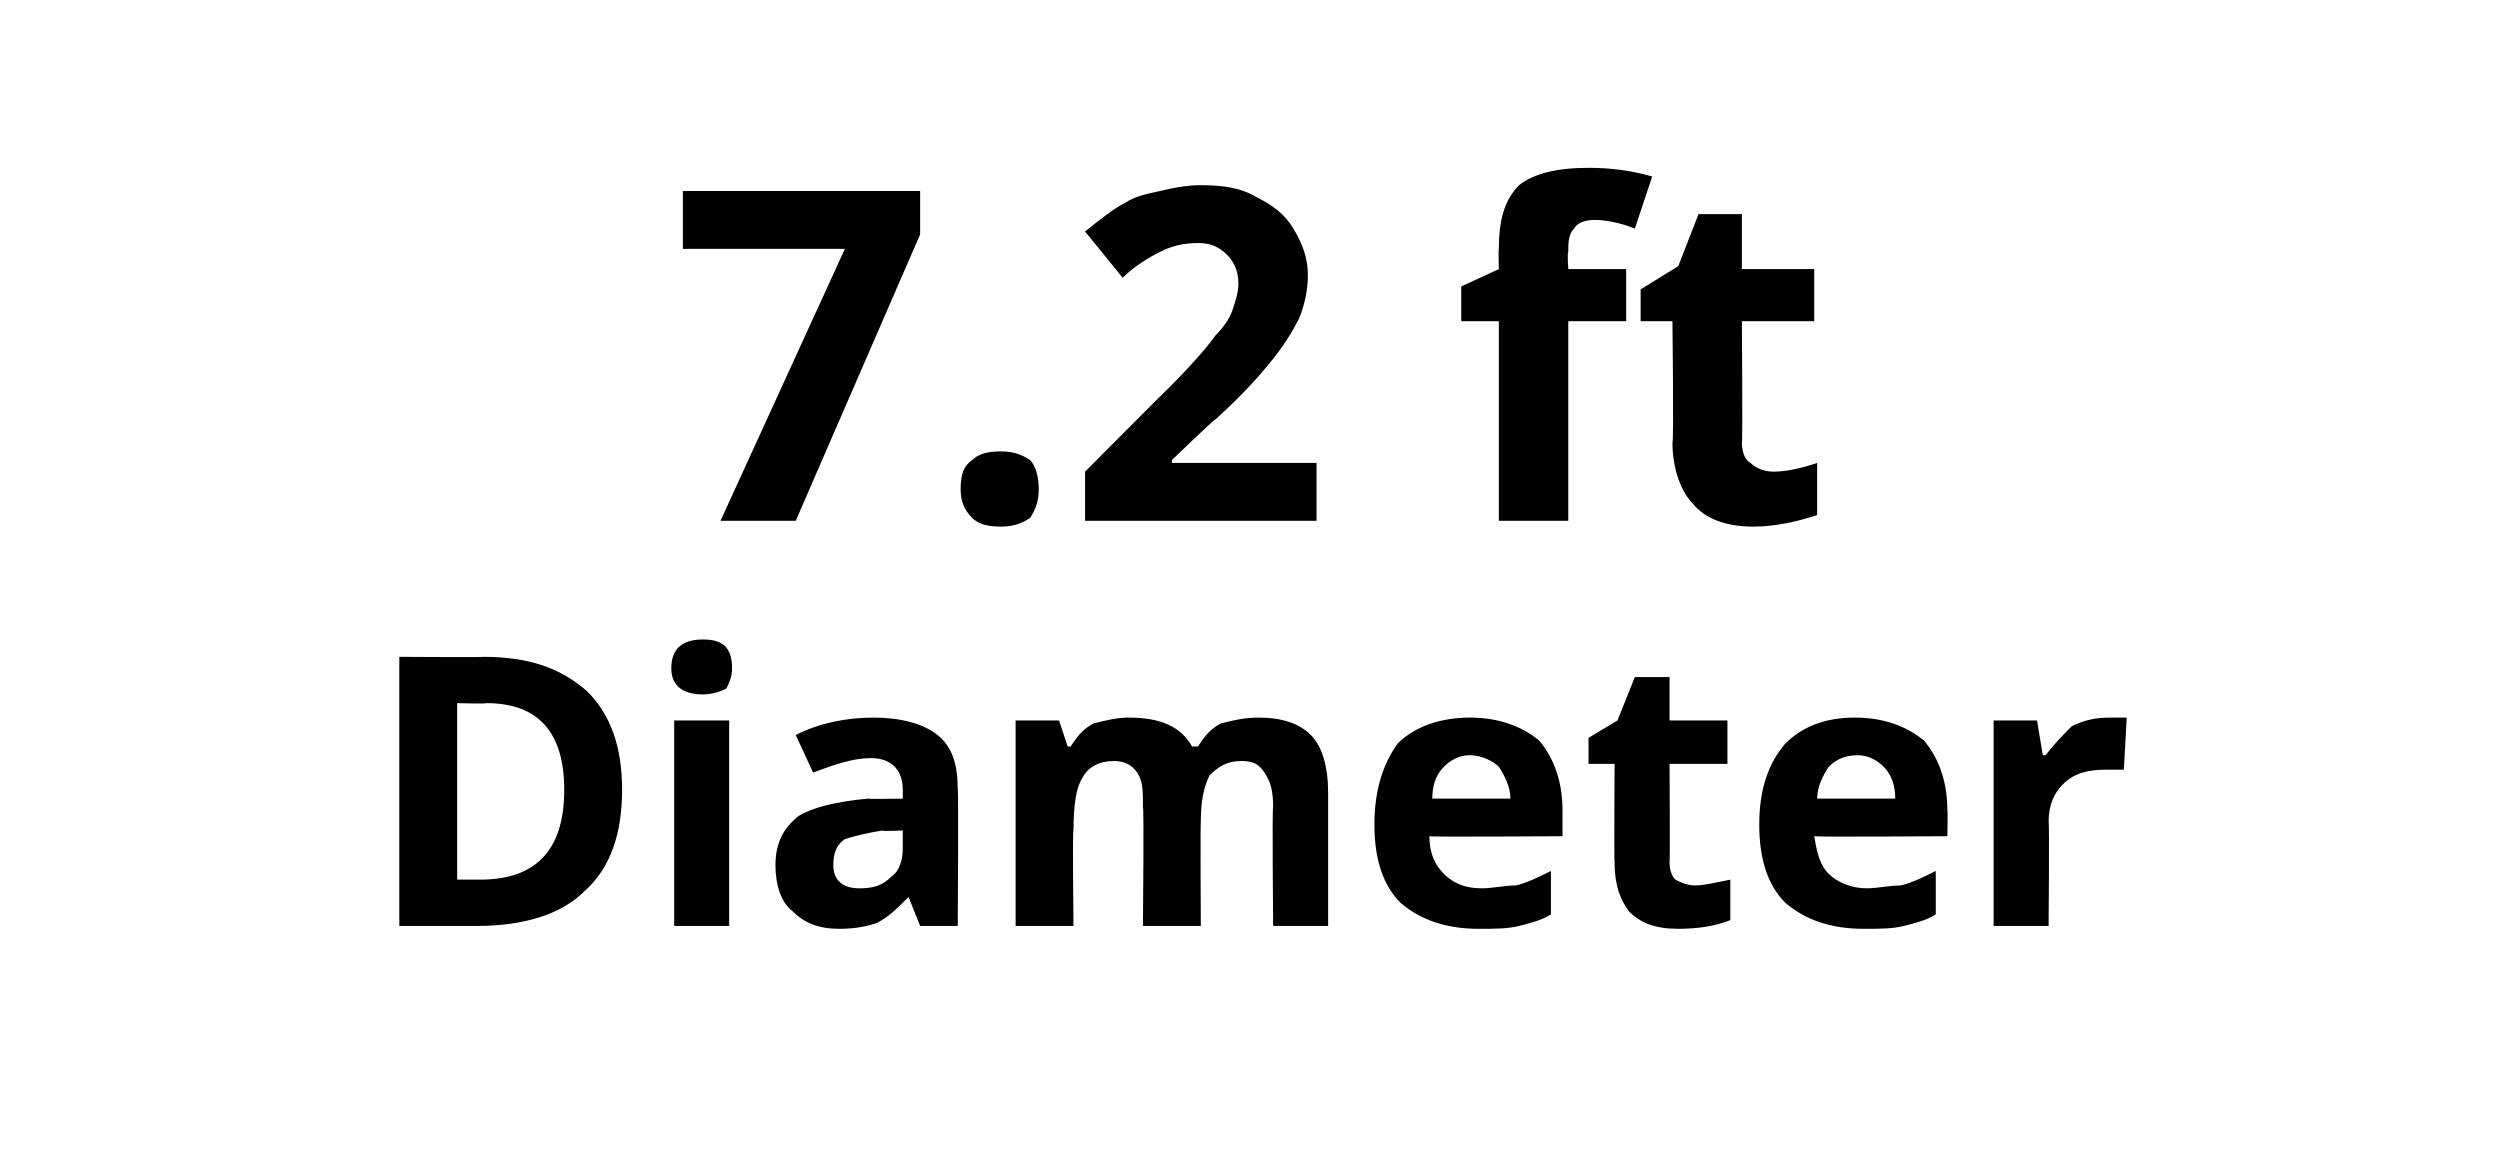 <?xml version="1.0" standalone="no"?><!DOCTYPE svg PUBLIC "-//W3C//DTD SVG 1.1//EN" "http://www.w3.org/Graphics/SVG/1.1/DTD/svg11.dtd"><svg xmlns="http://www.w3.org/2000/svg" version="1.1" width="86.4px" height="40.1px" viewBox="0 -4 86.4 40.1" style="top:-4px"><desc>7.2 ft Diameter</desc><defs/><g id="Polygon29830"><path d="m21.5 23.3c0 1.5-.4 2.7-1.3 3.5c-.8.8-2.1 1.2-3.7 1.2h-2.7v-9.3s2.95.02 2.9 0c1.6 0 2.7.4 3.6 1.2c.8.8 1.2 1.9 1.2 3.4zm-4.9 3.1c1.9 0 2.9-1 2.9-3.1c0-2-.9-3-2.7-3c.05.03-1 0-1 0v6.1h.8s.05-.03 0 0zm7.7-6.4c-.7 0-1.1-.3-1.1-.9c0-.7.4-1 1.1-1c.7 0 1 .3 1 1c0 .3-.1.5-.2.7c-.2.1-.5.2-.8.2zm.9 8h-1.9v-7.1h1.9v7.1zm6.6 0l-.4-1s-.05.04 0 0c-.4.4-.7.7-1.1.9c-.3.1-.7.2-1.3.2c-.7 0-1.2-.2-1.6-.6c-.4-.3-.6-.9-.6-1.6c0-.8.3-1.3.8-1.7c.5-.3 1.3-.5 2.4-.6c-.02.02 1.2 0 1.2 0v-.3c0-.7-.4-1.1-1.1-1.1c-.6 0-1.2.2-2 .5l-.6-1.3c.8-.4 1.7-.6 2.7-.6c.9 0 1.7.2 2.2.6c.5.4.7 1 .7 1.9c.03-.03 0 4.7 0 4.7h-1.3zm-.6-3.3s-.74.04-.7 0c-.6.1-1 .2-1.3.3c-.3.2-.4.5-.4.9c0 .5.3.8.9.8c.5 0 .8-.1 1.1-.4c.3-.2.4-.6.4-1v-.6zM41.5 28h-2s.04-4.15 0-4.1c0-.6 0-.9-.2-1.2c-.2-.3-.5-.4-.8-.4c-.5 0-.9.2-1.1.6c-.2.3-.3.9-.3 1.8c-.04-.04 0 3.3 0 3.3h-2v-7.1h1.5l.3.9h.1c.2-.3.4-.6.8-.8c.4-.1.8-.2 1.2-.2c1.1 0 1.8.3 2.2 1h.2c.2-.3.4-.6.8-.8c.4-.1.8-.2 1.3-.2c.8 0 1.4.2 1.8.6c.4.4.6 1.1.6 2v4.6H44s-.04-4.15 0-4.1c0-.6-.1-.9-.3-1.2c-.2-.3-.4-.4-.8-.4c-.5 0-.8.2-1.1.5c-.2.4-.3.9-.3 1.6c-.02.04 0 3.6 0 3.6zm9.3-5.9c-.4 0-.7.2-.9.4c-.3.3-.4.7-.4 1.1h2.7c0-.4-.2-.8-.4-1.1c-.2-.2-.6-.4-1-.4zm.3 6c-1.1 0-2-.3-2.7-.9c-.6-.6-.9-1.5-.9-2.7c0-1.2.3-2.1.8-2.8c.6-.6 1.5-.9 2.5-.9c1 0 1.8.3 2.4.8c.5.6.8 1.4.8 2.4v.9s-4.58.03-4.6 0c0 .6.2 1 .5 1.3c.3.3.7.5 1.3.5c.4 0 .8-.1 1.2-.1c.4-.1.8-.3 1.2-.5v1.5c-.3.2-.7.3-1.1.4c-.4.1-.8.1-1.4.1zm7.5-1.5c.3 0 .7-.1 1.2-.2v1.4c-.5.2-1.1.3-1.8.3c-.8 0-1.3-.2-1.7-.6c-.3-.4-.5-.9-.5-1.7c-.02-.02 0-3.4 0-3.4h-.9v-.9l1-.6l.6-1.5h1.2v1.5h2v1.5h-2s.02 3.38 0 3.4c0 .3.1.5.2.6c.2.1.4.2.7.2zm5.6-4.5c-.5 0-.8.2-1 .4c-.2.3-.4.7-.4 1.1h2.7c0-.4-.1-.8-.4-1.1c-.2-.2-.5-.4-.9-.4zm.2 6c-1.1 0-2-.3-2.7-.9c-.6-.6-.9-1.5-.9-2.7c0-1.2.3-2.1.9-2.8c.6-.6 1.4-.9 2.4-.9c1 0 1.8.3 2.4.8c.5.6.8 1.4.8 2.4c.02-.01 0 .9 0 .9c0 0-4.56.03-4.6 0c.1.6.2 1 .5 1.3c.3.3.8.5 1.3.5c.4 0 .8-.1 1.2-.1c.4-.1.8-.3 1.2-.5v1.5c-.3.2-.7.3-1.1.4c-.4.1-.8.1-1.4.1zm8.5-7.3h.6l-.1 1.8h-.6c-.6 0-1.1.1-1.5.5c-.3.3-.5.7-.5 1.3c.03-.01 0 3.6 0 3.6h-1.9v-7.1h1.5l.2 1.2h.1c.3-.4.6-.7.9-1c.4-.2.8-.3 1.3-.3z" stroke="none" fill="#000"/></g><g id="Polygon29829"><path d="m24.9 14l4.3-9.4h-5.6v-2h8.2v1.5L27.5 14h-2.6zm8.3-1.1c0-.5.1-.8.4-1c.2-.2.5-.3 1-.3c.4 0 .7.1 1 .3c.2.2.3.6.3 1c0 .4-.1.7-.3 1c-.3.2-.6.3-1 .3c-.5 0-.8-.1-1-.3c-.3-.3-.4-.6-.4-1zM45.5 14h-8v-1.7s2.86-2.88 2.9-2.9c.8-.8 1.4-1.5 1.6-1.8c.3-.3.5-.6.6-.9c.1-.3.2-.6.2-.9c0-.5-.2-.8-.4-1c-.3-.3-.6-.4-1-.4c-.5 0-.9.1-1.3.3c-.4.2-.9.5-1.3.9L37.5 4c.5-.4 1-.8 1.4-1c.3-.2.7-.3 1.2-.4c.4-.1.9-.2 1.4-.2c.8 0 1.4.1 1.9.4c.6.3 1 .6 1.3 1.1c.3.5.5 1 .5 1.6c0 .5-.1 1-.3 1.5c-.2.4-.5.9-.9 1.4c-.4.5-1 1.2-2 2.1c-.03-.02-1.5 1.4-1.5 1.4v.1h5v2zm10.7-6.9h-2v6.9h-2.4V7.1h-1.3V5.9l1.3-.6s-.02-.68 0-.7c0-1 .2-1.7.7-2.2c.5-.4 1.3-.6 2.4-.6c.8 0 1.5.1 2.2.3l-.6 1.8c-.5-.2-1-.3-1.4-.3c-.3 0-.6.1-.7.3c-.2.2-.2.5-.2.8c-.04.02 0 .6 0 .6h2v1.8zm5.1 5.2c.4 0 .9-.1 1.5-.3v1.8c-.6.2-1.4.4-2.2.4c-1 0-1.7-.3-2.1-.8c-.4-.4-.7-1.2-.7-2.1c.05-.03 0-4.2 0-4.2h-1.1V6l1.3-.8l.7-1.8h1.5v1.9h2.5v1.8h-2.5s.03 4.17 0 4.2c0 .3.1.6.3.7c.2.2.5.3.8.3z" stroke="none" fill="#000"/></g></svg>